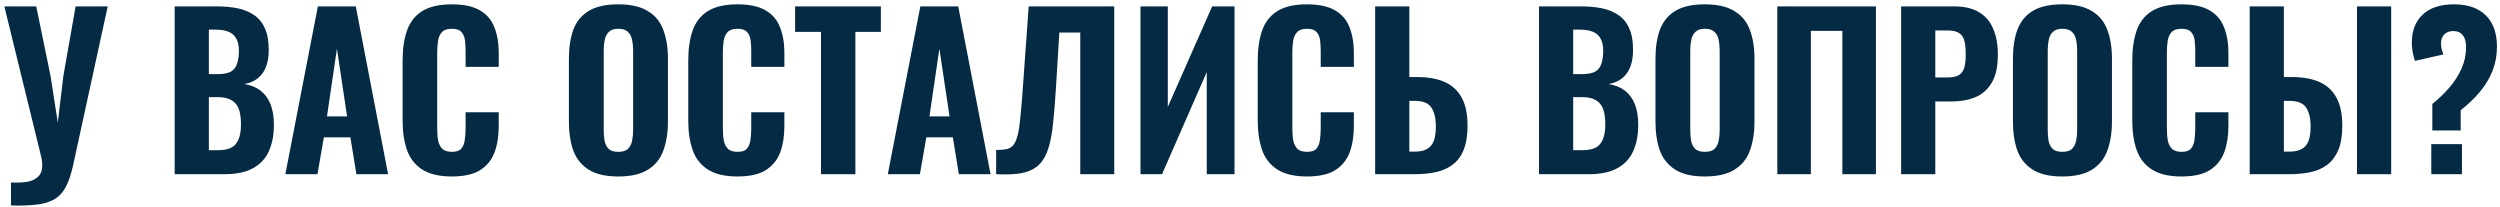 <?xml version="1.0" encoding="UTF-8"?> <svg xmlns="http://www.w3.org/2000/svg" width="531" height="44" viewBox="0 0 531 44" fill="none"> <path d="M2.332 43.644V38.76C3.652 38.819 4.767 38.775 5.676 38.628C6.585 38.481 7.304 38.188 7.832 37.748C8.389 37.337 8.741 36.765 8.888 36.032C9.035 35.299 8.991 34.389 8.756 33.304L0.924 1.36H7.7L10.736 16.144L12.276 26.044L13.464 16.1L16.06 1.36H22.88L15.708 34.272C15.385 35.856 15.019 37.191 14.608 38.276C14.197 39.391 13.684 40.315 13.068 41.048C12.452 41.781 11.675 42.339 10.736 42.72C9.797 43.131 8.639 43.395 7.26 43.512C5.881 43.659 4.239 43.703 2.332 43.644ZM37.102 37V1.36H46.122C47.677 1.36 49.114 1.492 50.434 1.756C51.754 2.02 52.913 2.489 53.91 3.164C54.937 3.839 55.714 4.777 56.242 5.98C56.799 7.153 57.078 8.693 57.078 10.6C57.078 12.037 56.873 13.269 56.462 14.296C56.051 15.293 55.465 16.085 54.702 16.672C53.939 17.259 53.001 17.655 51.886 17.86C53.265 18.065 54.423 18.535 55.362 19.268C56.301 20.001 57.005 20.969 57.474 22.172C57.943 23.375 58.178 24.827 58.178 26.528C58.178 28.317 57.943 29.872 57.474 31.192C57.034 32.512 56.374 33.597 55.494 34.448C54.614 35.299 53.529 35.944 52.238 36.384C50.947 36.795 49.451 37 47.75 37H37.102ZM44.362 31.896H46.386C48.205 31.896 49.451 31.441 50.126 30.532C50.83 29.623 51.182 28.259 51.182 26.44C51.182 25.032 51.021 23.917 50.698 23.096C50.375 22.245 49.847 21.629 49.114 21.248C48.41 20.837 47.457 20.632 46.254 20.632H44.362V31.896ZM44.362 15.748H46.166C47.427 15.748 48.381 15.572 49.026 15.22C49.671 14.839 50.111 14.281 50.346 13.548C50.61 12.785 50.742 11.861 50.742 10.776C50.742 9.691 50.551 8.825 50.17 8.18C49.818 7.505 49.261 7.021 48.498 6.728C47.765 6.435 46.826 6.288 45.682 6.288H44.362V15.748ZM60.608 37L67.516 1.36H75.568L82.432 37H75.7L74.424 29.168H68.792L67.428 37H60.608ZM69.452 24.724H73.72L71.564 10.336L69.452 24.724ZM95.943 37.484C93.303 37.484 91.206 36.985 89.651 35.988C88.126 34.991 87.055 33.612 86.439 31.852C85.823 30.063 85.515 27.995 85.515 25.648V12.844C85.515 10.38 85.823 8.268 86.439 6.508C87.055 4.719 88.126 3.34 89.651 2.372C91.206 1.404 93.303 0.92 95.943 0.92C98.495 0.92 100.49 1.345 101.927 2.196C103.394 3.047 104.421 4.249 105.007 5.804C105.623 7.359 105.931 9.163 105.931 11.216V14.208H98.891V10.864C98.891 10.043 98.847 9.28 98.759 8.576C98.671 7.843 98.422 7.256 98.011 6.816C97.63 6.347 96.955 6.112 95.987 6.112C95.019 6.112 94.315 6.347 93.875 6.816C93.435 7.285 93.157 7.901 93.039 8.664C92.922 9.397 92.863 10.219 92.863 11.128V27.32C92.863 28.317 92.937 29.197 93.083 29.96C93.259 30.693 93.567 31.265 94.007 31.676C94.477 32.057 95.137 32.248 95.987 32.248C96.926 32.248 97.586 32.028 97.967 31.588C98.378 31.119 98.627 30.503 98.715 29.74C98.833 28.977 98.891 28.171 98.891 27.32V23.844H105.931V26.792C105.931 28.875 105.638 30.723 105.051 32.336C104.465 33.92 103.453 35.181 102.015 36.12C100.578 37.029 98.554 37.484 95.943 37.484ZM131.308 37.484C128.697 37.484 126.629 37.015 125.104 36.076C123.578 35.137 122.478 33.803 121.804 32.072C121.158 30.312 120.836 28.215 120.836 25.78V12.492C120.836 10.057 121.158 7.975 121.804 6.244C122.478 4.513 123.578 3.193 125.104 2.284C126.629 1.375 128.697 0.92 131.308 0.92C133.948 0.92 136.03 1.389 137.556 2.328C139.11 3.237 140.21 4.557 140.856 6.288C141.53 7.989 141.868 10.057 141.868 12.492V25.78C141.868 28.215 141.53 30.312 140.856 32.072C140.21 33.803 139.11 35.137 137.556 36.076C136.03 37.015 133.948 37.484 131.308 37.484ZM131.308 32.248C132.246 32.248 132.936 32.043 133.376 31.632C133.816 31.192 134.109 30.62 134.256 29.916C134.402 29.183 134.476 28.405 134.476 27.584V10.732C134.476 9.911 134.402 9.148 134.256 8.444C134.109 7.74 133.816 7.183 133.376 6.772C132.936 6.332 132.246 6.112 131.308 6.112C130.428 6.112 129.768 6.332 129.328 6.772C128.888 7.183 128.594 7.74 128.448 8.444C128.301 9.148 128.228 9.911 128.228 10.732V27.584C128.228 28.405 128.286 29.183 128.404 29.916C128.55 30.62 128.844 31.192 129.284 31.632C129.724 32.043 130.398 32.248 131.308 32.248ZM156.615 37.484C153.975 37.484 151.878 36.985 150.323 35.988C148.798 34.991 147.727 33.612 147.111 31.852C146.495 30.063 146.187 27.995 146.187 25.648V12.844C146.187 10.38 146.495 8.268 147.111 6.508C147.727 4.719 148.798 3.34 150.323 2.372C151.878 1.404 153.975 0.92 156.615 0.92C159.167 0.92 161.162 1.345 162.599 2.196C164.066 3.047 165.093 4.249 165.679 5.804C166.295 7.359 166.603 9.163 166.603 11.216V14.208H159.563V10.864C159.563 10.043 159.519 9.28 159.431 8.576C159.343 7.843 159.094 7.256 158.683 6.816C158.302 6.347 157.627 6.112 156.659 6.112C155.691 6.112 154.987 6.347 154.547 6.816C154.107 7.285 153.829 7.901 153.711 8.664C153.594 9.397 153.535 10.219 153.535 11.128V27.32C153.535 28.317 153.609 29.197 153.755 29.96C153.931 30.693 154.239 31.265 154.679 31.676C155.149 32.057 155.809 32.248 156.659 32.248C157.598 32.248 158.258 32.028 158.639 31.588C159.05 31.119 159.299 30.503 159.387 29.74C159.505 28.977 159.563 28.171 159.563 27.32V23.844H166.603V26.792C166.603 28.875 166.31 30.723 165.723 32.336C165.137 33.92 164.125 35.181 162.687 36.12C161.25 37.029 159.226 37.484 156.615 37.484ZM174.38 37V6.772H168.88V1.36H187.096V6.772H181.684V37H174.38ZM188.569 37L195.477 1.36H203.529L210.393 37H203.661L202.385 29.168H196.753L195.389 37H188.569ZM197.413 24.724H201.681L199.525 10.336L197.413 24.724ZM211.584 37V31.852C212.494 31.852 213.242 31.793 213.828 31.676C214.444 31.529 214.928 31.221 215.28 30.752C215.662 30.253 215.97 29.505 216.204 28.508C216.439 27.481 216.63 26.117 216.776 24.416C216.952 22.715 217.128 20.559 217.304 17.948L218.492 1.36H236.664V37H229.448V6.904H225.004L224.256 19.092C224.08 21.908 223.875 24.357 223.64 26.44C223.435 28.493 223.098 30.224 222.628 31.632C222.188 33.04 221.528 34.169 220.648 35.02C219.798 35.841 218.639 36.413 217.172 36.736C215.706 37.029 213.843 37.117 211.584 37ZM242.237 37V1.36H248.045V22.7L257.461 1.36H262.213V37H256.317V15.308L246.813 37H242.237ZM277.572 37.484C274.932 37.484 272.835 36.985 271.28 35.988C269.755 34.991 268.684 33.612 268.068 31.852C267.452 30.063 267.144 27.995 267.144 25.648V12.844C267.144 10.38 267.452 8.268 268.068 6.508C268.684 4.719 269.755 3.34 271.28 2.372C272.835 1.404 274.932 0.92 277.572 0.92C280.124 0.92 282.119 1.345 283.556 2.196C285.023 3.047 286.05 4.249 286.636 5.804C287.252 7.359 287.56 9.163 287.56 11.216V14.208H280.52V10.864C280.52 10.043 280.476 9.28 280.388 8.576C280.3 7.843 280.051 7.256 279.64 6.816C279.259 6.347 278.584 6.112 277.616 6.112C276.648 6.112 275.944 6.347 275.504 6.816C275.064 7.285 274.786 7.901 274.668 8.664C274.551 9.397 274.492 10.219 274.492 11.128V27.32C274.492 28.317 274.566 29.197 274.712 29.96C274.888 30.693 275.196 31.265 275.636 31.676C276.106 32.057 276.766 32.248 277.616 32.248C278.555 32.248 279.215 32.028 279.596 31.588C280.007 31.119 280.256 30.503 280.344 29.74C280.462 28.977 280.52 28.171 280.52 27.32V23.844H287.56V26.792C287.56 28.875 287.267 30.723 286.68 32.336C286.094 33.92 285.082 35.181 283.644 36.12C282.207 37.029 280.183 37.484 277.572 37.484ZM292.081 37V1.36H299.341V16.364H301.013C303.33 16.364 305.281 16.716 306.865 17.42C308.449 18.124 309.651 19.239 310.473 20.764C311.294 22.26 311.705 24.225 311.705 26.66C311.705 28.772 311.426 30.503 310.869 31.852C310.341 33.172 309.563 34.213 308.537 34.976C307.539 35.739 306.351 36.267 304.973 36.56C303.623 36.853 302.127 37 300.485 37H292.081ZM299.341 32.204H300.529C301.614 32.204 302.479 32.013 303.125 31.632C303.799 31.251 304.283 30.649 304.577 29.828C304.87 28.977 305.002 27.877 304.973 26.528C304.943 24.973 304.621 23.741 304.005 22.832C303.418 21.893 302.23 21.424 300.441 21.424H299.341V32.204ZM326.883 37V1.36H335.903C337.458 1.36 338.895 1.492 340.215 1.756C341.535 2.02 342.694 2.489 343.691 3.164C344.718 3.839 345.495 4.777 346.023 5.98C346.581 7.153 346.859 8.693 346.859 10.6C346.859 12.037 346.654 13.269 346.243 14.296C345.833 15.293 345.246 16.085 344.483 16.672C343.721 17.259 342.782 17.655 341.667 17.86C343.046 18.065 344.205 18.535 345.143 19.268C346.082 20.001 346.786 20.969 347.255 22.172C347.725 23.375 347.959 24.827 347.959 26.528C347.959 28.317 347.725 29.872 347.255 31.192C346.815 32.512 346.155 33.597 345.275 34.448C344.395 35.299 343.31 35.944 342.019 36.384C340.729 36.795 339.233 37 337.531 37H326.883ZM334.143 31.896H336.167C337.986 31.896 339.233 31.441 339.907 30.532C340.611 29.623 340.963 28.259 340.963 26.44C340.963 25.032 340.802 23.917 340.479 23.096C340.157 22.245 339.629 21.629 338.895 21.248C338.191 20.837 337.238 20.632 336.035 20.632H334.143V31.896ZM334.143 15.748H335.947C337.209 15.748 338.162 15.572 338.807 15.22C339.453 14.839 339.893 14.281 340.127 13.548C340.391 12.785 340.523 11.861 340.523 10.776C340.523 9.691 340.333 8.825 339.951 8.18C339.599 7.505 339.042 7.021 338.279 6.728C337.546 6.435 336.607 6.288 335.463 6.288H334.143V15.748ZM362.093 37.484C359.482 37.484 357.414 37.015 355.889 36.076C354.364 35.137 353.264 33.803 352.589 32.072C351.944 30.312 351.621 28.215 351.621 25.78V12.492C351.621 10.057 351.944 7.975 352.589 6.244C353.264 4.513 354.364 3.193 355.889 2.284C357.414 1.375 359.482 0.92 362.093 0.92C364.733 0.92 366.816 1.389 368.341 2.328C369.896 3.237 370.996 4.557 371.641 6.288C372.316 7.989 372.653 10.057 372.653 12.492V25.78C372.653 28.215 372.316 30.312 371.641 32.072C370.996 33.803 369.896 35.137 368.341 36.076C366.816 37.015 364.733 37.484 362.093 37.484ZM362.093 32.248C363.032 32.248 363.721 32.043 364.161 31.632C364.601 31.192 364.894 30.62 365.041 29.916C365.188 29.183 365.261 28.405 365.261 27.584V10.732C365.261 9.911 365.188 9.148 365.041 8.444C364.894 7.74 364.601 7.183 364.161 6.772C363.721 6.332 363.032 6.112 362.093 6.112C361.213 6.112 360.553 6.332 360.113 6.772C359.673 7.183 359.38 7.74 359.233 8.444C359.086 9.148 359.013 9.911 359.013 10.732V27.584C359.013 28.405 359.072 29.183 359.189 29.916C359.336 30.62 359.629 31.192 360.069 31.632C360.509 32.043 361.184 32.248 362.093 32.248ZM377.5 37V1.36H398.444V37H391.316V6.552H384.628V37H377.5ZM403.797 37V1.36H415.105C417.247 1.36 418.992 1.771 420.341 2.592C421.691 3.384 422.688 4.543 423.333 6.068C424.008 7.593 424.345 9.441 424.345 11.612C424.345 14.164 423.905 16.159 423.025 17.596C422.175 19.033 421.001 20.06 419.505 20.676C418.009 21.263 416.293 21.556 414.357 21.556H411.057V37H403.797ZM411.057 16.452H413.609C414.665 16.452 415.472 16.291 416.029 15.968C416.616 15.616 417.012 15.073 417.217 14.34C417.423 13.607 417.525 12.668 417.525 11.524C417.525 10.439 417.437 9.529 417.261 8.796C417.115 8.063 416.763 7.491 416.205 7.08C415.648 6.669 414.768 6.464 413.565 6.464H411.057V16.452ZM438.019 37.484C435.408 37.484 433.34 37.015 431.815 36.076C430.289 35.137 429.189 33.803 428.515 32.072C427.869 30.312 427.547 28.215 427.547 25.78V12.492C427.547 10.057 427.869 7.975 428.515 6.244C429.189 4.513 430.289 3.193 431.815 2.284C433.34 1.375 435.408 0.92 438.019 0.92C440.659 0.92 442.741 1.389 444.267 2.328C445.821 3.237 446.921 4.557 447.567 6.288C448.241 7.989 448.579 10.057 448.579 12.492V25.78C448.579 28.215 448.241 30.312 447.567 32.072C446.921 33.803 445.821 35.137 444.267 36.076C442.741 37.015 440.659 37.484 438.019 37.484ZM438.019 32.248C438.957 32.248 439.647 32.043 440.087 31.632C440.527 31.192 440.82 30.62 440.967 29.916C441.113 29.183 441.187 28.405 441.187 27.584V10.732C441.187 9.911 441.113 9.148 440.967 8.444C440.82 7.74 440.527 7.183 440.087 6.772C439.647 6.332 438.957 6.112 438.019 6.112C437.139 6.112 436.479 6.332 436.039 6.772C435.599 7.183 435.305 7.74 435.159 8.444C435.012 9.148 434.939 9.911 434.939 10.732V27.584C434.939 28.405 434.997 29.183 435.115 29.916C435.261 30.62 435.555 31.192 435.995 31.632C436.435 32.043 437.109 32.248 438.019 32.248ZM463.326 37.484C460.686 37.484 458.589 36.985 457.034 35.988C455.509 34.991 454.438 33.612 453.822 31.852C453.206 30.063 452.898 27.995 452.898 25.648V12.844C452.898 10.38 453.206 8.268 453.822 6.508C454.438 4.719 455.509 3.34 457.034 2.372C458.589 1.404 460.686 0.92 463.326 0.92C465.878 0.92 467.873 1.345 469.31 2.196C470.777 3.047 471.804 4.249 472.39 5.804C473.006 7.359 473.314 9.163 473.314 11.216V14.208H466.274V10.864C466.274 10.043 466.23 9.28 466.142 8.576C466.054 7.843 465.805 7.256 465.394 6.816C465.013 6.347 464.338 6.112 463.37 6.112C462.402 6.112 461.698 6.347 461.258 6.816C460.818 7.285 460.54 7.901 460.422 8.664C460.305 9.397 460.246 10.219 460.246 11.128V27.32C460.246 28.317 460.32 29.197 460.466 29.96C460.642 30.693 460.95 31.265 461.39 31.676C461.86 32.057 462.52 32.248 463.37 32.248C464.309 32.248 464.969 32.028 465.35 31.588C465.761 31.119 466.01 30.503 466.098 29.74C466.216 28.977 466.274 28.171 466.274 27.32V23.844H473.314V26.792C473.314 28.875 473.021 30.723 472.434 32.336C471.848 33.92 470.836 35.181 469.398 36.12C467.961 37.029 465.937 37.484 463.326 37.484ZM477.835 37V1.36H485.095V16.364H486.767C489.113 16.364 491.079 16.716 492.663 17.42C494.247 18.124 495.449 19.239 496.271 20.764C497.092 22.26 497.503 24.225 497.503 26.66C497.503 28.772 497.224 30.503 496.667 31.852C496.109 33.172 495.332 34.213 494.335 34.976C493.337 35.739 492.149 36.267 490.771 36.56C489.421 36.853 487.925 37 486.283 37H477.835ZM485.095 32.204H486.327C487.412 32.204 488.277 32.013 488.923 31.632C489.597 31.251 490.081 30.649 490.375 29.828C490.668 28.977 490.8 27.877 490.771 26.528C490.741 24.973 490.419 23.741 489.803 22.832C489.187 21.893 487.999 21.424 486.239 21.424H485.095V32.204ZM500.627 37V1.36H507.887V37H500.627ZM516.625 27.716V22.084C517.974 20.999 519.191 19.825 520.277 18.564C521.362 17.303 522.213 15.968 522.829 14.56C523.474 13.123 523.797 11.612 523.797 10.028C523.797 8.884 523.562 8.033 523.093 7.476C522.653 6.889 521.978 6.596 521.069 6.596C520.277 6.596 519.646 6.831 519.177 7.3C518.707 7.769 518.473 8.4 518.473 9.192C518.473 9.661 518.517 10.072 518.605 10.424C518.722 10.776 518.839 11.157 518.957 11.568L512.929 12.932C512.723 12.287 512.562 11.656 512.445 11.04C512.327 10.395 512.269 9.749 512.269 9.104C512.269 6.552 513.031 4.557 514.557 3.12C516.111 1.653 518.326 0.92 521.201 0.92C524.134 0.92 526.393 1.697 527.977 3.252C529.561 4.807 530.353 7.021 530.353 9.896C530.353 11.715 530.045 13.416 529.429 15C528.813 16.584 527.918 18.08 526.745 19.488C525.601 20.867 524.237 22.172 522.653 23.404V27.716H516.625ZM516.405 37V30.62H522.917V37H516.405Z" fill="#052A44"></path> </svg> 